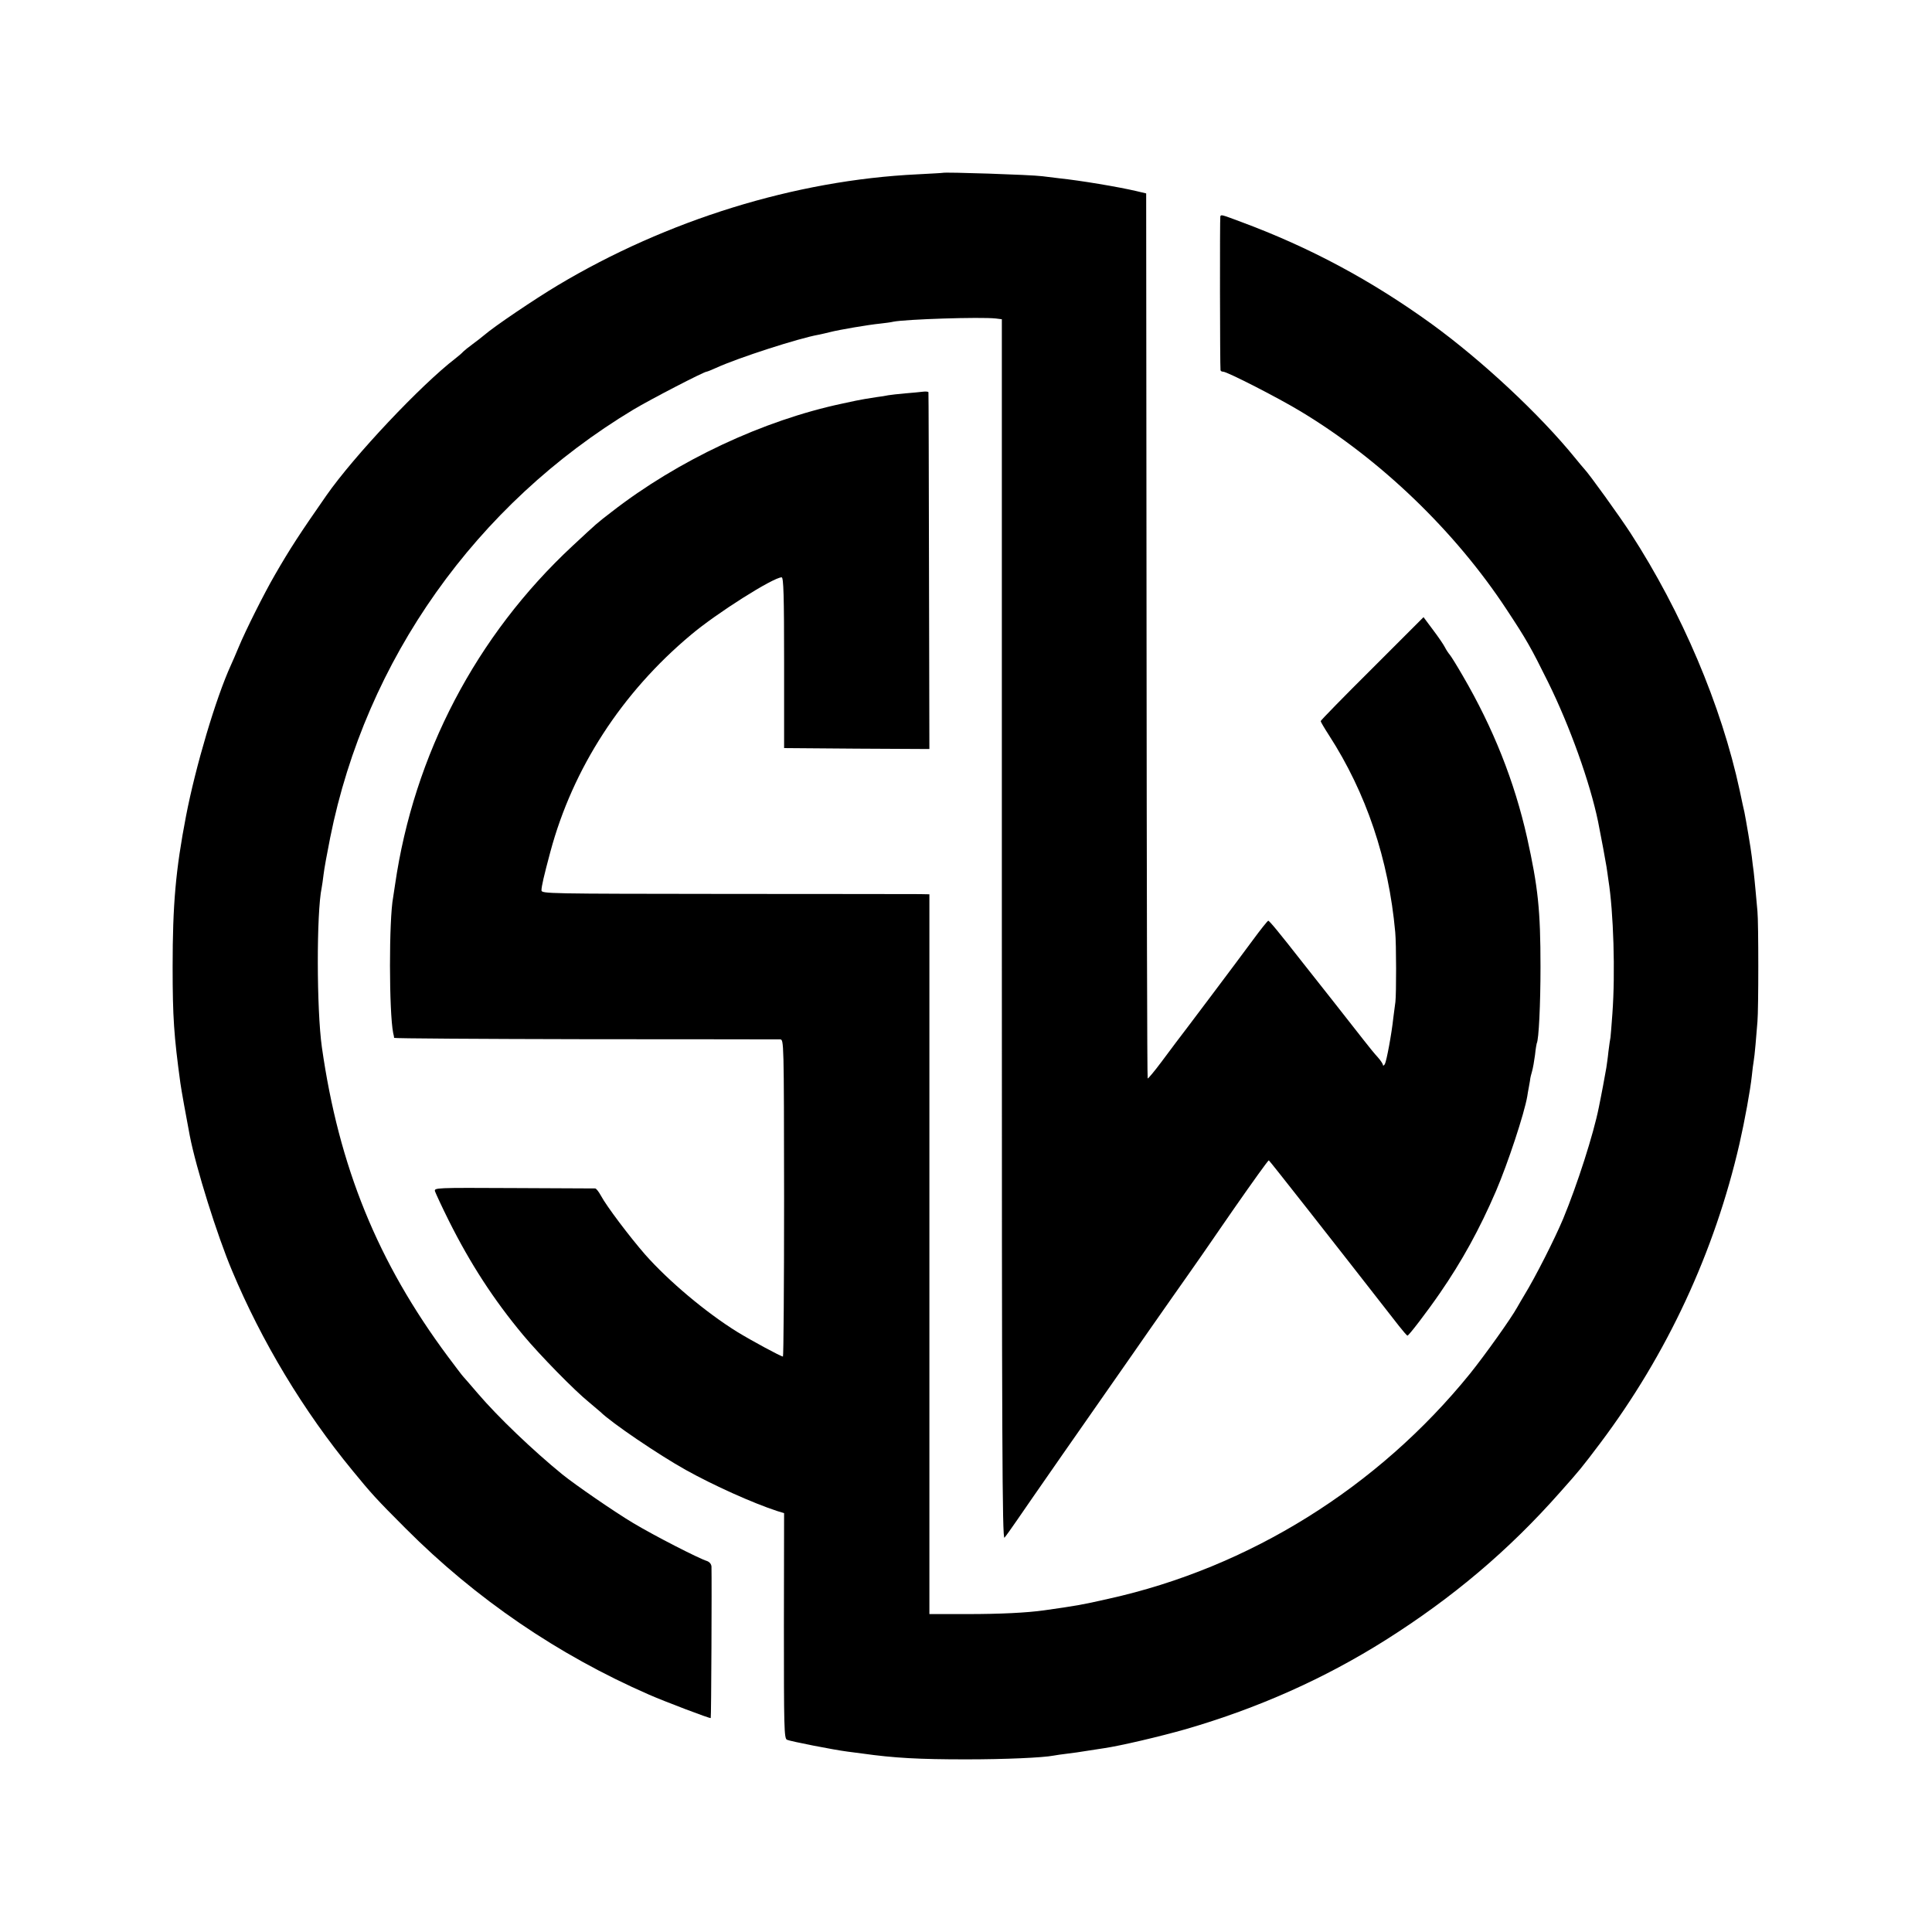 <?xml version="1.0" standalone="no"?>
<!DOCTYPE svg PUBLIC "-//W3C//DTD SVG 20010904//EN"
 "http://www.w3.org/TR/2001/REC-SVG-20010904/DTD/svg10.dtd">
<svg version="1.0" xmlns="http://www.w3.org/2000/svg"
 width="1024pt" height="1024pt" viewBox="0 0 1024 1024"
 preserveAspectRatio="xMidYMid meet">
<g transform="translate(0,1024) scale(0.1,-0.1)"
fill="#000000" stroke="none">
<path d="M4997 9324 c-1 -1 -62 -4 -135 -8 -647 -31 -1327 -242 -1907 -589
-122 -73 -335 -217 -387 -262 -13 -11 -41 -33 -63 -49 -22 -16 -44 -34 -50
-40 -5 -6 -23 -22 -40 -35 -185 -142 -539 -518 -685 -727 -140 -201 -193 -282
-273 -421 -58 -100 -156 -296 -192 -383 -15 -36 -33 -78 -41 -95 -80 -175
-187 -536 -238 -800 -55 -286 -71 -469 -71 -800 0 -267 7 -366 41 -615 5 -37
30 -175 50 -280 33 -170 145 -528 224 -715 157 -375 378 -743 639 -1060 100
-122 124 -149 281 -306 372 -373 807 -670 1290 -881 82 -36 324 -128 327 -124
3 3 6 725 4 803 -1 13 -10 24 -23 29 -43 13 -279 134 -391 201 -99 59 -308
203 -376 258 -156 127 -343 306 -448 429 -37 44 -73 84 -78 90 -6 6 -42 54
-81 106 -372 500 -578 1006 -668 1640 -28 198 -29 712 -1 845 2 11 7 43 10 70
3 28 19 115 35 195 189 944 773 1767 1607 2269 92 55 374 201 388 201 3 0 26
9 50 20 118 54 441 158 544 176 14 3 42 9 61 14 46 12 204 39 266 45 27 3 58
7 69 10 65 13 461 26 543 17 l32 -4 0 -3236 c0 -2724 2 -3234 14 -3222 7 8 38
51 68 95 42 62 389 561 623 895 17 25 50 72 73 105 23 33 80 114 126 180 47
66 115 164 153 218 37 54 82 118 98 142 17 24 50 72 74 107 101 145 182 258
186 258 3 0 318 -401 690 -878 22 -28 42 -51 45 -51 7 0 102 124 171 224 118
171 211 340 298 542 63 147 150 410 166 503 1 8 5 32 9 52 4 21 7 40 7 43 0 2
4 19 9 36 5 17 12 57 16 88 3 31 8 58 9 61 11 18 20 207 20 405 0 302 -13 423
-71 685 -67 298 -179 581 -342 860 -30 52 -61 102 -68 110 -7 8 -19 26 -26 40
-7 14 -35 55 -63 92 l-50 67 -272 -272 c-150 -149 -273 -275 -273 -279 0 -4
20 -38 44 -75 197 -305 316 -657 351 -1043 6 -62 6 -327 1 -370 -3 -19 -7 -57
-11 -84 -9 -86 -36 -230 -45 -246 -5 -8 -10 -10 -10 -5 0 6 -12 24 -27 41 -16
17 -50 59 -78 95 -27 35 -101 129 -164 209 -63 80 -134 170 -158 200 -126 161
-175 220 -181 220 -4 -1 -41 -47 -82 -103 -71 -97 -390 -521 -407 -542 -4 -5
-39 -52 -77 -103 -38 -51 -71 -90 -73 -88 -3 2 -5 1059 -6 2347 l-2 2344 -55
13 c-95 22 -291 55 -405 67 -33 4 -73 9 -90 11 -60 8 -521 23 -528 18z"/>
<path d="M6468 9093 c-3 -7 -2 -793 1 -815 1 -5 7 -8 14 -8 21 0 291 -138 410
-210 424 -255 819 -635 1092 -1050 105 -159 129 -201 220 -385 116 -235 222
-532 265 -739 18 -91 39 -203 45 -241 3 -22 8 -53 10 -70 27 -169 37 -490 21
-708 -4 -59 -9 -115 -10 -125 -2 -9 -7 -43 -11 -76 -3 -32 -9 -70 -11 -85 -12
-67 -25 -138 -30 -161 -3 -14 -7 -36 -10 -50 -28 -141 -114 -409 -189 -590
-44 -105 -146 -307 -206 -405 -10 -16 -27 -46 -38 -65 -32 -58 -168 -249 -249
-350 -488 -603 -1171 -1029 -1917 -1194 -145 -33 -171 -37 -340 -61 -92 -13
-232 -20 -410 -20 l-199 0 0 1908 0 1907 -51 1 c-27 0 -490 1 -1027 1 -945 1
-978 1 -978 19 0 21 13 77 47 204 119 443 379 844 745 1150 136 115 437 305
481 305 10 0 13 -97 13 -452 l0 -453 385 -3 385 -2 -2 942 c-1 519 -2 946 -3
949 0 3 -13 5 -28 3 -16 -2 -58 -6 -95 -9 -37 -3 -78 -8 -90 -10 -12 -3 -40
-7 -63 -10 -41 -6 -92 -15 -110 -19 -5 -1 -37 -8 -70 -15 -420 -89 -872 -301
-1223 -574 -84 -65 -69 -52 -209 -182 -509 -474 -839 -1104 -939 -1794 -4 -25
-8 -55 -10 -66 -23 -120 -22 -610 0 -720 3 -11 5 -23 5 -26 1 -3 457 -6 1014
-7 556 0 1021 -1 1032 -1 20 -1 20 -6 21 -841 0 -462 -3 -840 -6 -840 -11 0
-166 84 -243 131 -166 103 -363 269 -487 409 -82 94 -206 258 -235 313 -11 20
-24 37 -30 38 -5 0 -200 1 -432 2 -418 2 -423 2 -417 -18 4 -11 36 -81 73
-155 114 -228 238 -419 393 -605 88 -106 275 -297 351 -358 25 -21 52 -44 59
-50 60 -59 308 -227 453 -308 147 -82 356 -176 485 -218 l36 -11 -1 -596 c0
-541 1 -597 16 -605 16 -8 250 -54 322 -63 18 -2 52 -7 77 -10 170 -24 302
-31 550 -31 210 0 409 9 465 20 11 2 43 7 70 10 28 3 75 10 105 15 30 5 71 11
91 14 89 13 297 62 434 101 385 112 735 268 1060 473 356 225 652 475 924 783
105 118 114 129 212 259 355 472 607 1014 739 1589 28 123 57 283 65 357 3 32
8 68 10 79 2 11 7 52 10 90 3 39 8 93 10 120 6 65 6 527 0 585 -2 25 -7 74
-10 110 -3 36 -8 81 -10 100 -3 19 -7 55 -10 80 -5 44 -31 195 -39 235 -3 11
-14 63 -25 115 -97 451 -307 945 -579 1365 -58 89 -218 312 -246 341 -6 7 -27
31 -46 55 -189 233 -495 518 -762 712 -321 232 -646 406 -1010 541 -107 40
-105 39 -110 29z"/>
</g>
</svg>
